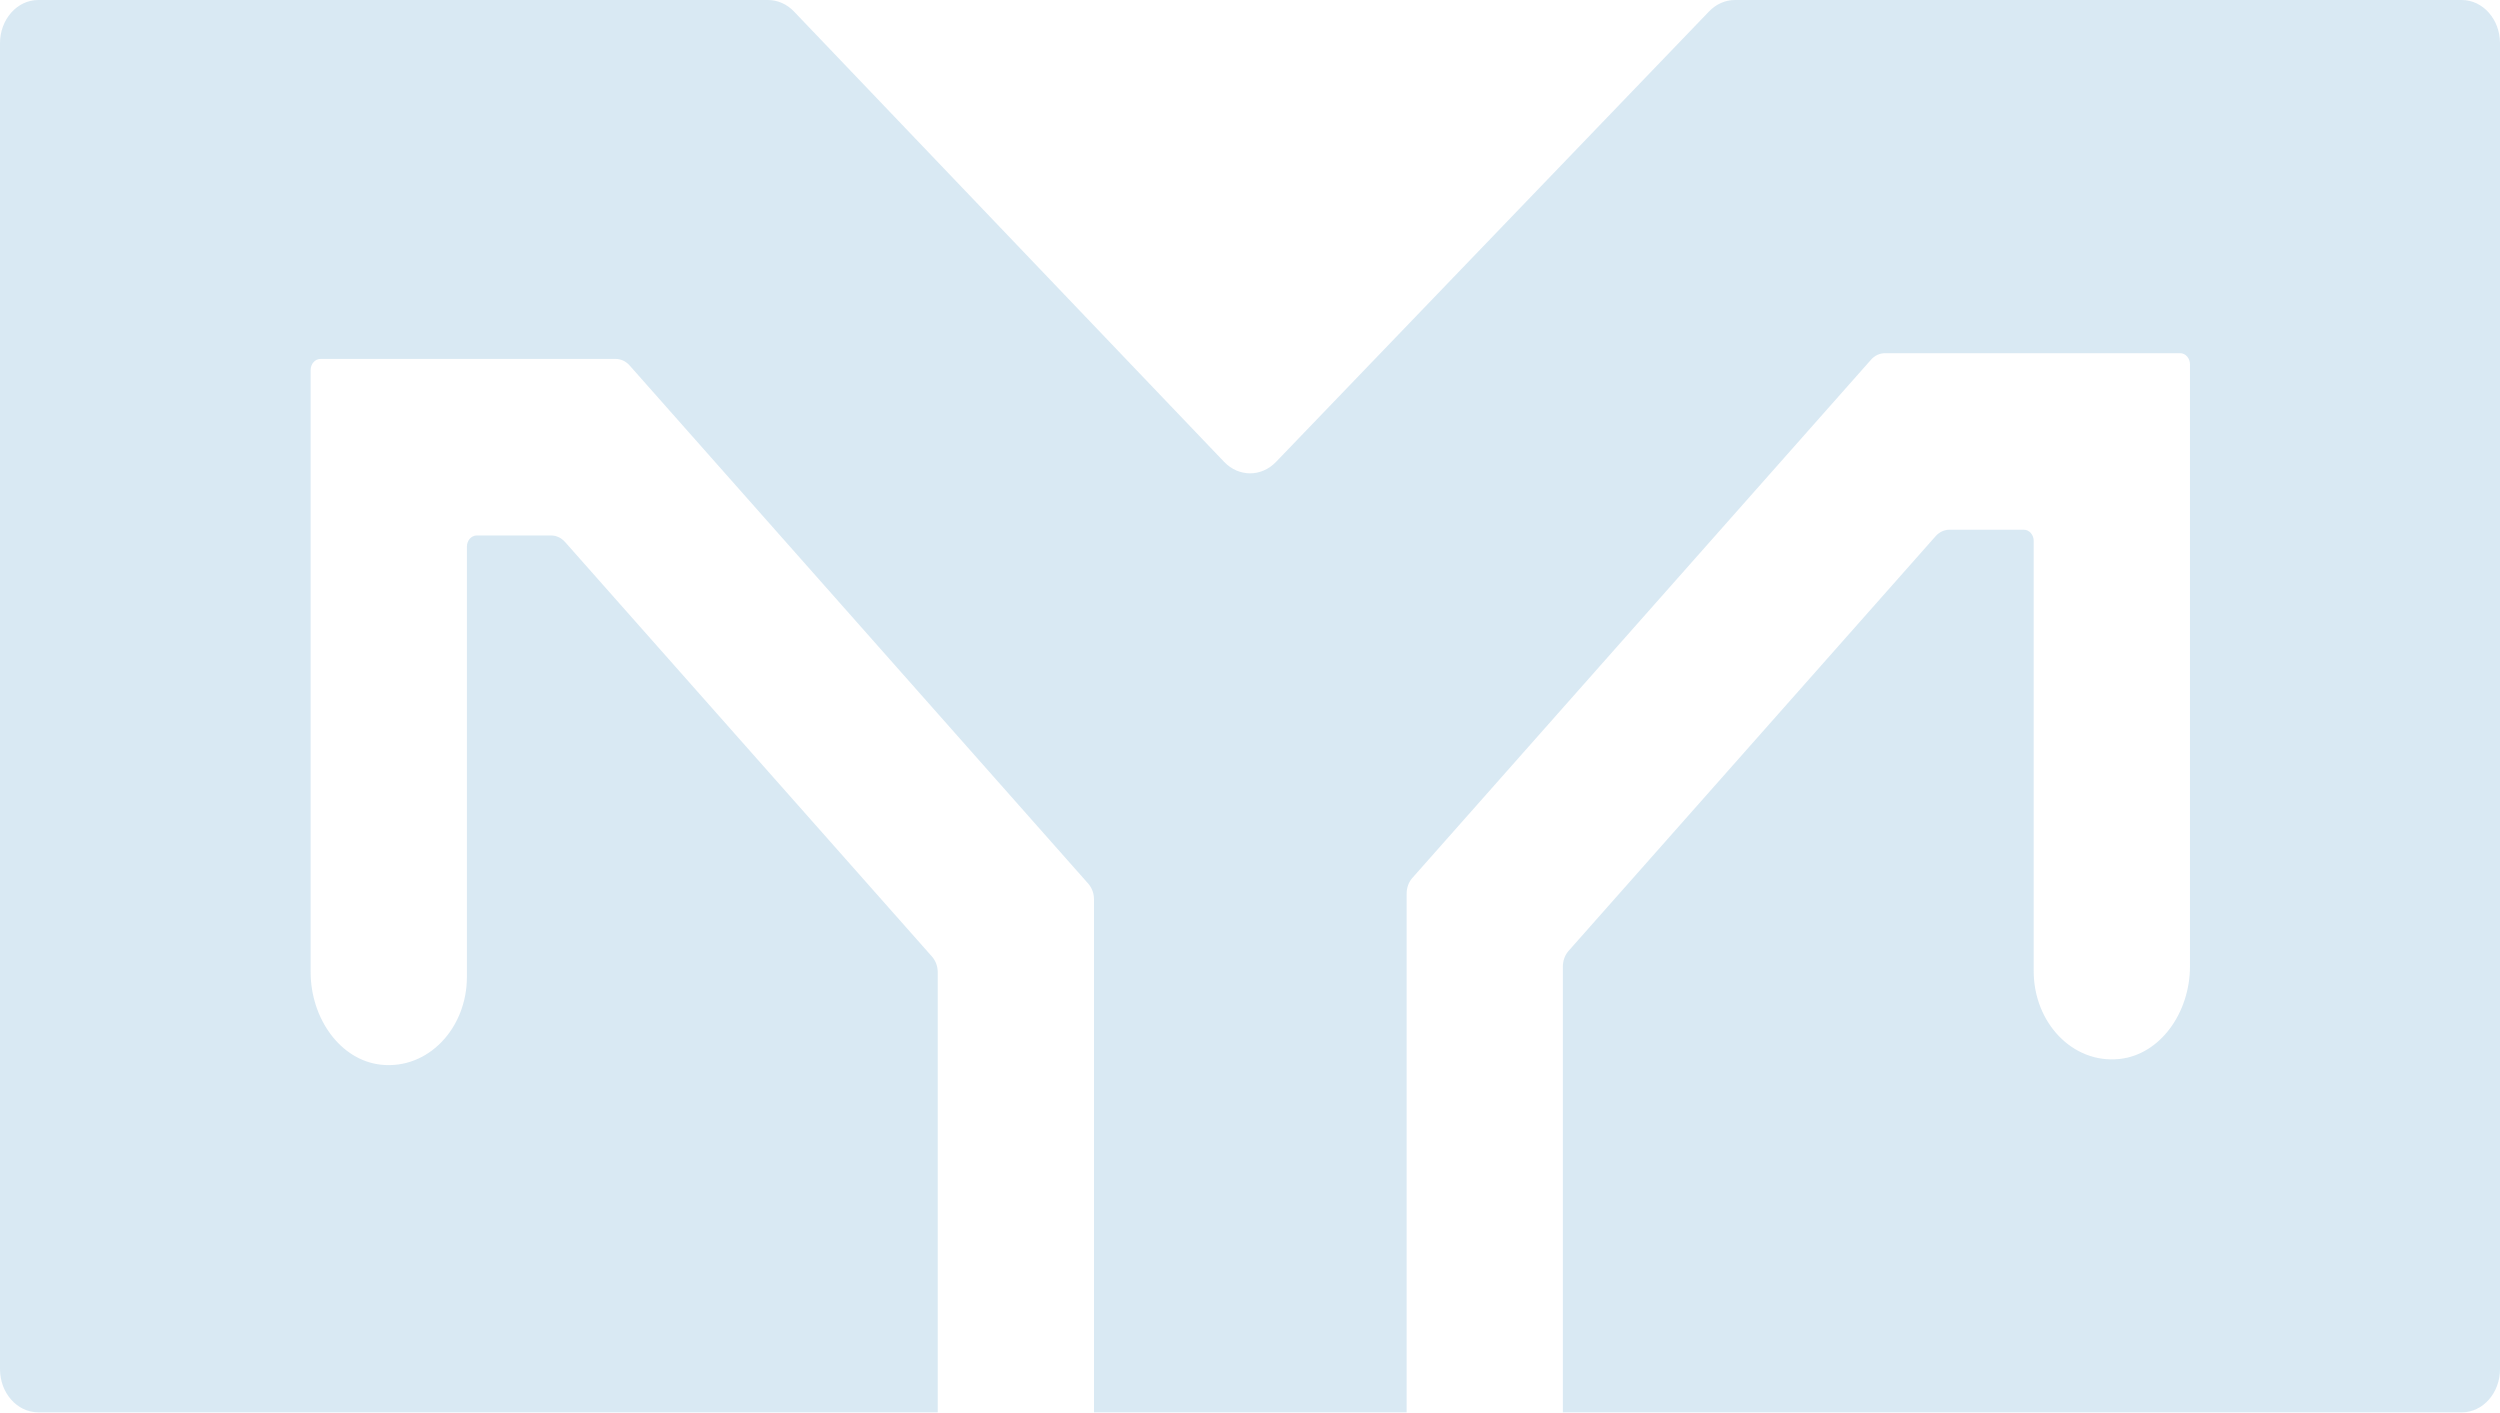 <svg width="1942" height="1098" viewBox="0 0 1942 1098" fill="none" xmlns="http://www.w3.org/2000/svg">
<path d="M1912.32 0L1347.74 0C1340.28 0 1333.08 3.158 1327.6 8.87L991.201 358.812C979.796 370.677 962.245 370.654 950.86 358.742L616.768 8.94C611.281 3.181 604.047 0 596.566 0L29.716 0C13.317 0 0 15.046 0 33.575L0 1063.53C0 1082.08 13.317 1097.1 29.716 1097.1L728.44 1097.1V755.286C728.44 750.712 726.837 746.3 723.96 743.073L438.922 421.017C436.045 417.767 432.161 415.955 428.112 415.955H370.344C366.131 415.955 362.699 419.833 362.699 424.593L362.699 758.816C362.699 798.777 332.551 830.889 296.156 827.081C264.426 823.761 241.306 791.137 241.306 755.124L241.306 287.458C241.306 282.698 244.738 278.821 248.951 278.821L478.276 278.821C482.325 278.821 486.23 280.632 489.086 283.883L728.44 554.321L845.332 686.394C848.21 689.645 849.812 694.033 849.812 698.607V1097.12H1092.68L1092.68 694.149C1092.68 689.575 1094.28 685.163 1097.16 681.936L1214.05 549.863L1453.41 279.424C1456.28 276.174 1460.17 274.363 1464.22 274.363H1693.52C1697.73 274.363 1701.17 278.24 1701.17 283V750.666C1701.17 786.656 1678.05 819.303 1646.32 822.623C1609.92 826.431 1579.77 794.318 1579.77 754.358V420.135C1579.77 415.375 1576.34 411.497 1572.13 411.497H1514.36C1510.31 411.497 1506.41 413.308 1503.55 416.559L1218.51 738.615C1215.64 741.865 1214.03 746.254 1214.03 750.828L1214.03 1097.12L1912.28 1097.12C1928.7 1097.12 1942 1082.08 1942 1063.55L1942 33.575C1942 15.023 1928.68 0 1912.28 0L1912.32 0Z" fill="#006EAE" fill-opacity="0.15"/>
</svg>
